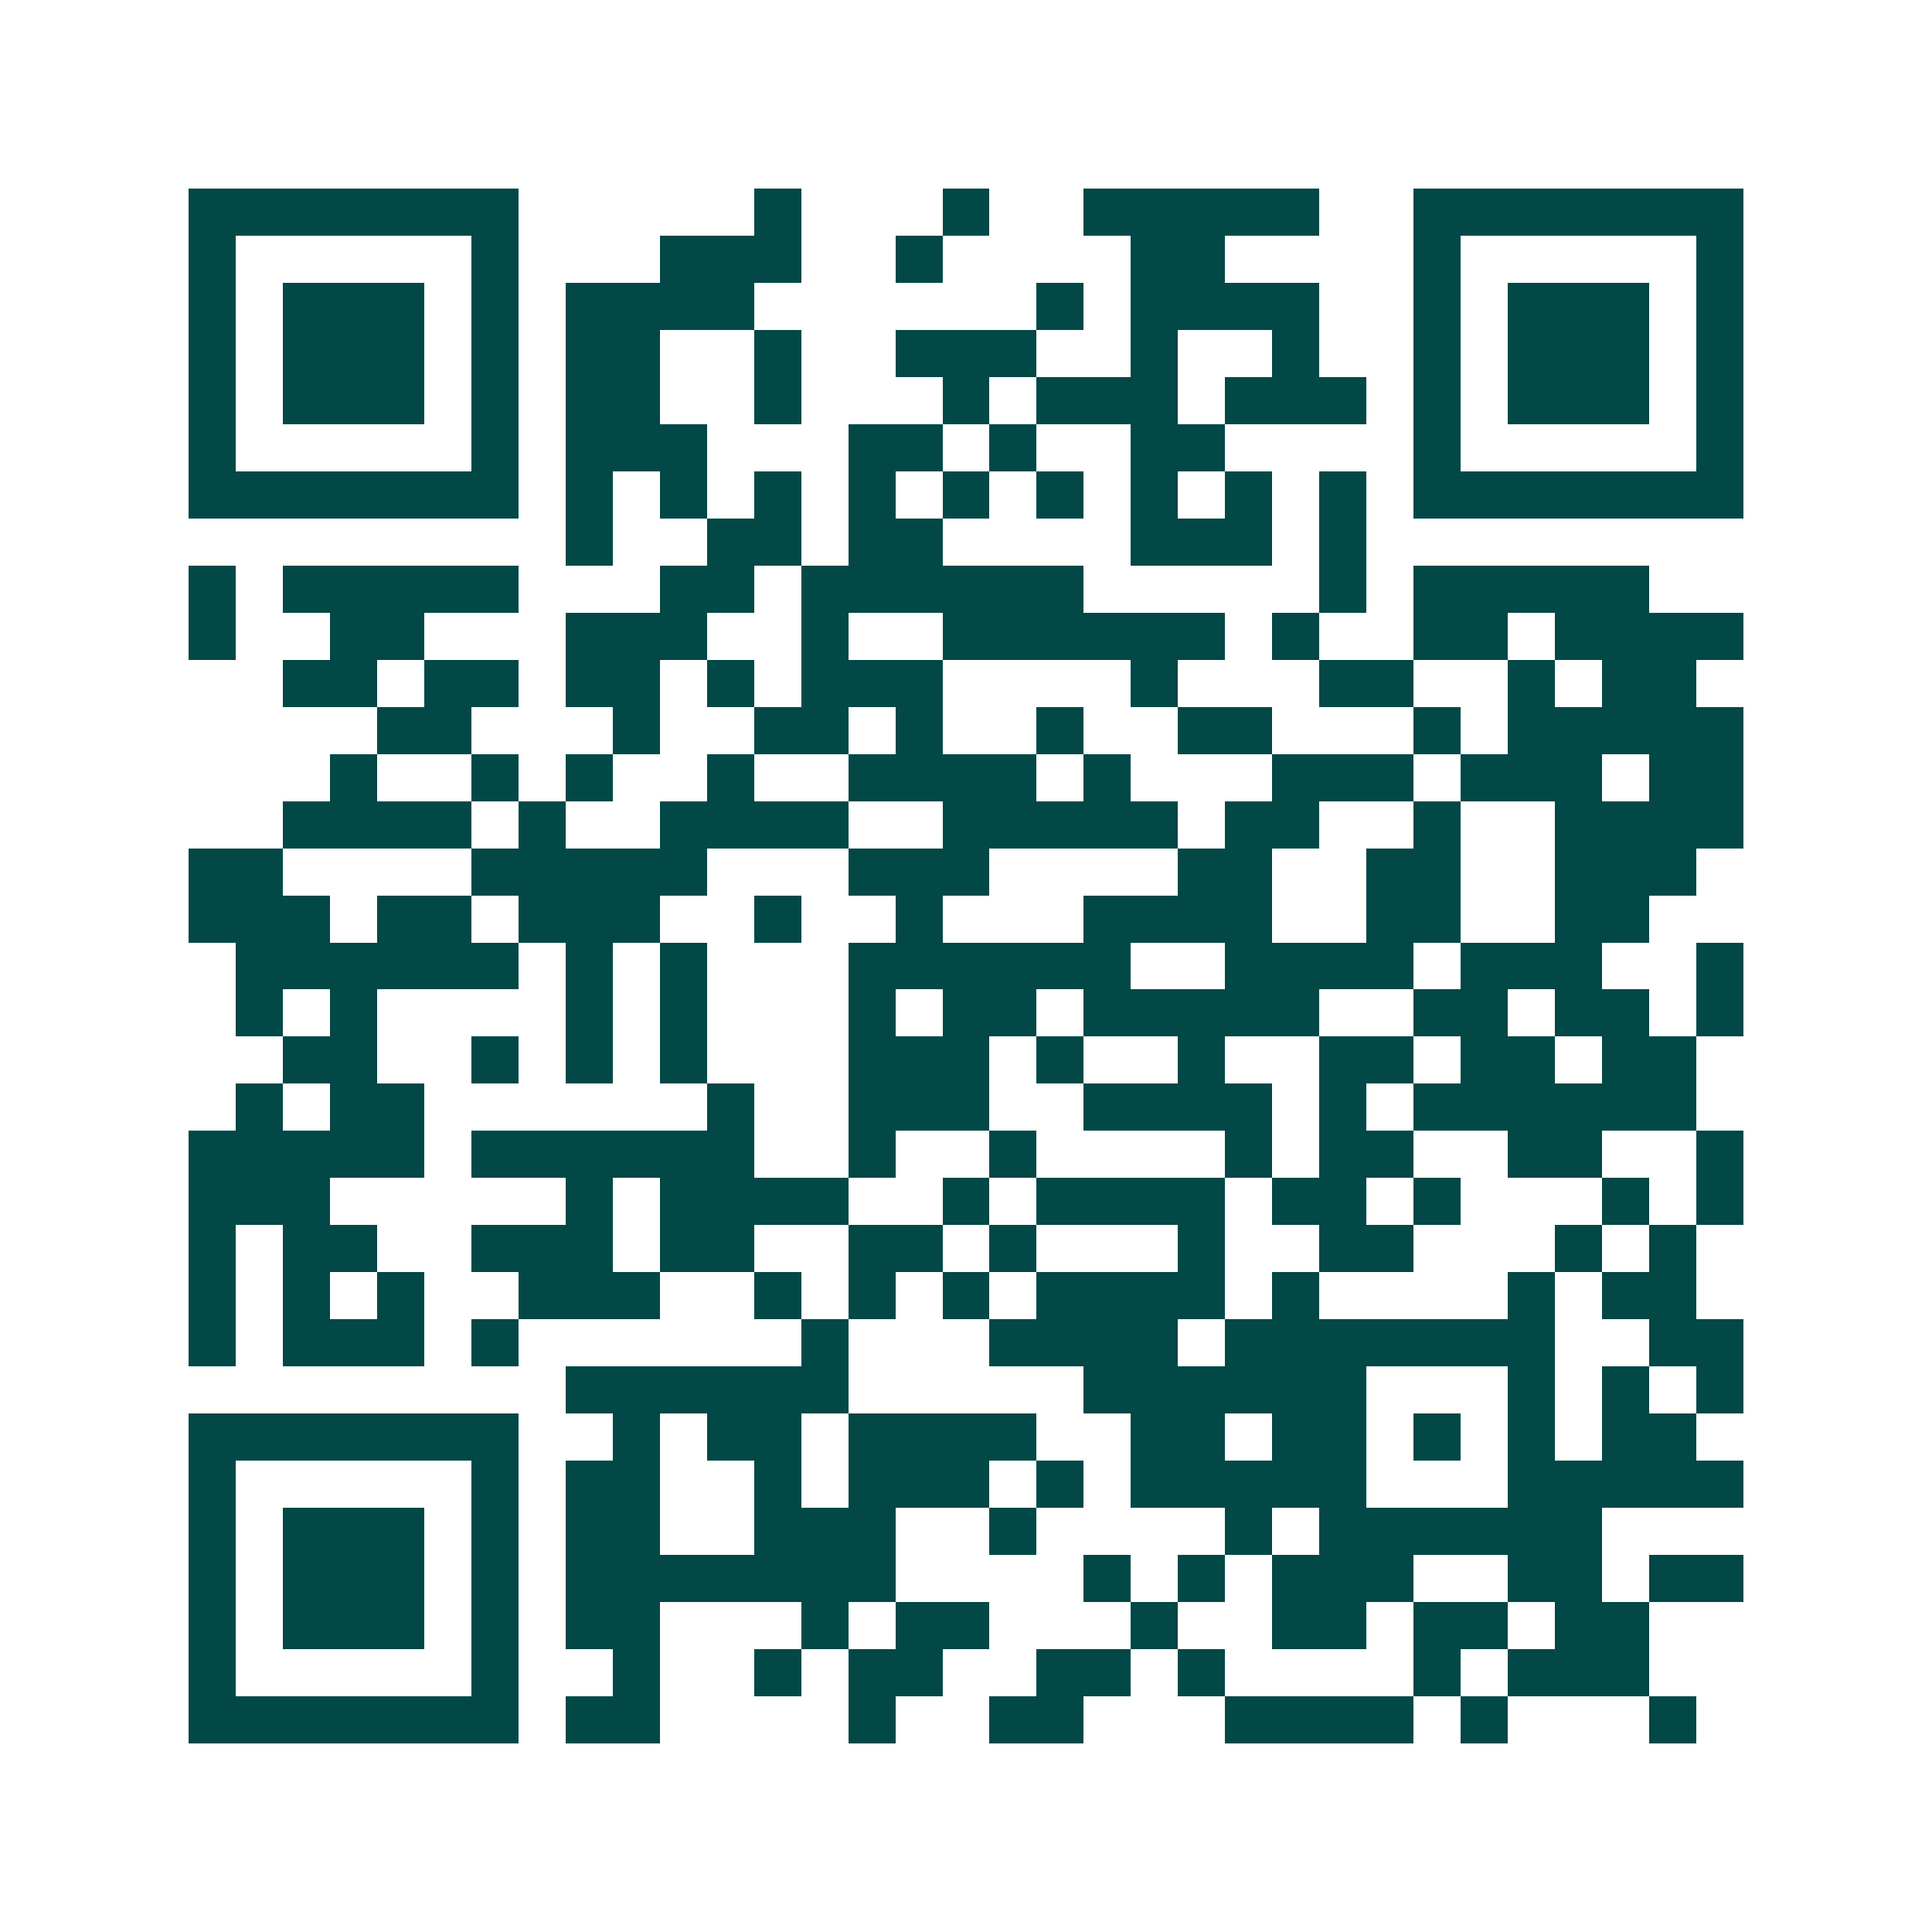 <svg xmlns="http://www.w3.org/2000/svg" width="200" height="200" viewBox="0 0 41 41" shape-rendering="crispEdges"><path fill="#ffffff" d="M0 0h41v41H0z"/><path stroke="#014847" d="M4 4.5h7m5 0h1m3 0h1m2 0h5m2 0h7M4 5.5h1m5 0h1m3 0h3m2 0h1m4 0h2m4 0h1m5 0h1M4 6.5h1m1 0h3m1 0h1m1 0h4m6 0h1m1 0h4m2 0h1m1 0h3m1 0h1M4 7.5h1m1 0h3m1 0h1m1 0h2m2 0h1m2 0h3m2 0h1m2 0h1m2 0h1m1 0h3m1 0h1M4 8.5h1m1 0h3m1 0h1m1 0h2m2 0h1m3 0h1m1 0h3m1 0h3m1 0h1m1 0h3m1 0h1M4 9.5h1m5 0h1m1 0h3m3 0h2m1 0h1m2 0h2m4 0h1m5 0h1M4 10.5h7m1 0h1m1 0h1m1 0h1m1 0h1m1 0h1m1 0h1m1 0h1m1 0h1m1 0h1m1 0h7M12 11.5h1m2 0h2m1 0h2m4 0h3m1 0h1M4 12.5h1m1 0h5m3 0h2m1 0h6m5 0h1m1 0h5M4 13.5h1m2 0h2m3 0h3m2 0h1m2 0h6m1 0h1m2 0h2m1 0h4M6 14.5h2m1 0h2m1 0h2m1 0h1m1 0h3m4 0h1m3 0h2m2 0h1m1 0h2M8 15.5h2m3 0h1m2 0h2m1 0h1m2 0h1m2 0h2m3 0h1m1 0h5M7 16.5h1m2 0h1m1 0h1m2 0h1m2 0h4m1 0h1m3 0h3m1 0h3m1 0h2M6 17.5h4m1 0h1m2 0h4m2 0h5m1 0h2m2 0h1m2 0h4M4 18.5h2m4 0h5m3 0h3m4 0h2m2 0h2m2 0h3M4 19.5h3m1 0h2m1 0h3m2 0h1m2 0h1m3 0h4m2 0h2m2 0h2M5 20.5h6m1 0h1m1 0h1m3 0h6m2 0h4m1 0h3m2 0h1M5 21.5h1m1 0h1m4 0h1m1 0h1m3 0h1m1 0h2m1 0h5m2 0h2m1 0h2m1 0h1M6 22.5h2m2 0h1m1 0h1m1 0h1m3 0h3m1 0h1m2 0h1m2 0h2m1 0h2m1 0h2M5 23.5h1m1 0h2m6 0h1m2 0h3m2 0h4m1 0h1m1 0h6M4 24.5h5m1 0h6m2 0h1m2 0h1m4 0h1m1 0h2m2 0h2m2 0h1M4 25.5h3m5 0h1m1 0h4m2 0h1m1 0h4m1 0h2m1 0h1m3 0h1m1 0h1M4 26.5h1m1 0h2m2 0h3m1 0h2m2 0h2m1 0h1m3 0h1m2 0h2m3 0h1m1 0h1M4 27.5h1m1 0h1m1 0h1m2 0h3m2 0h1m1 0h1m1 0h1m1 0h4m1 0h1m4 0h1m1 0h2M4 28.5h1m1 0h3m1 0h1m6 0h1m3 0h4m1 0h7m2 0h2M12 29.5h6m5 0h6m3 0h1m1 0h1m1 0h1M4 30.5h7m2 0h1m1 0h2m1 0h4m2 0h2m1 0h2m1 0h1m1 0h1m1 0h2M4 31.5h1m5 0h1m1 0h2m2 0h1m1 0h3m1 0h1m1 0h5m3 0h5M4 32.5h1m1 0h3m1 0h1m1 0h2m2 0h3m2 0h1m4 0h1m1 0h6M4 33.5h1m1 0h3m1 0h1m1 0h7m4 0h1m1 0h1m1 0h3m2 0h2m1 0h2M4 34.5h1m1 0h3m1 0h1m1 0h2m3 0h1m1 0h2m3 0h1m2 0h2m1 0h2m1 0h2M4 35.5h1m5 0h1m2 0h1m2 0h1m1 0h2m2 0h2m1 0h1m4 0h1m1 0h3M4 36.5h7m1 0h2m4 0h1m2 0h2m3 0h4m1 0h1m3 0h1"/></svg>

